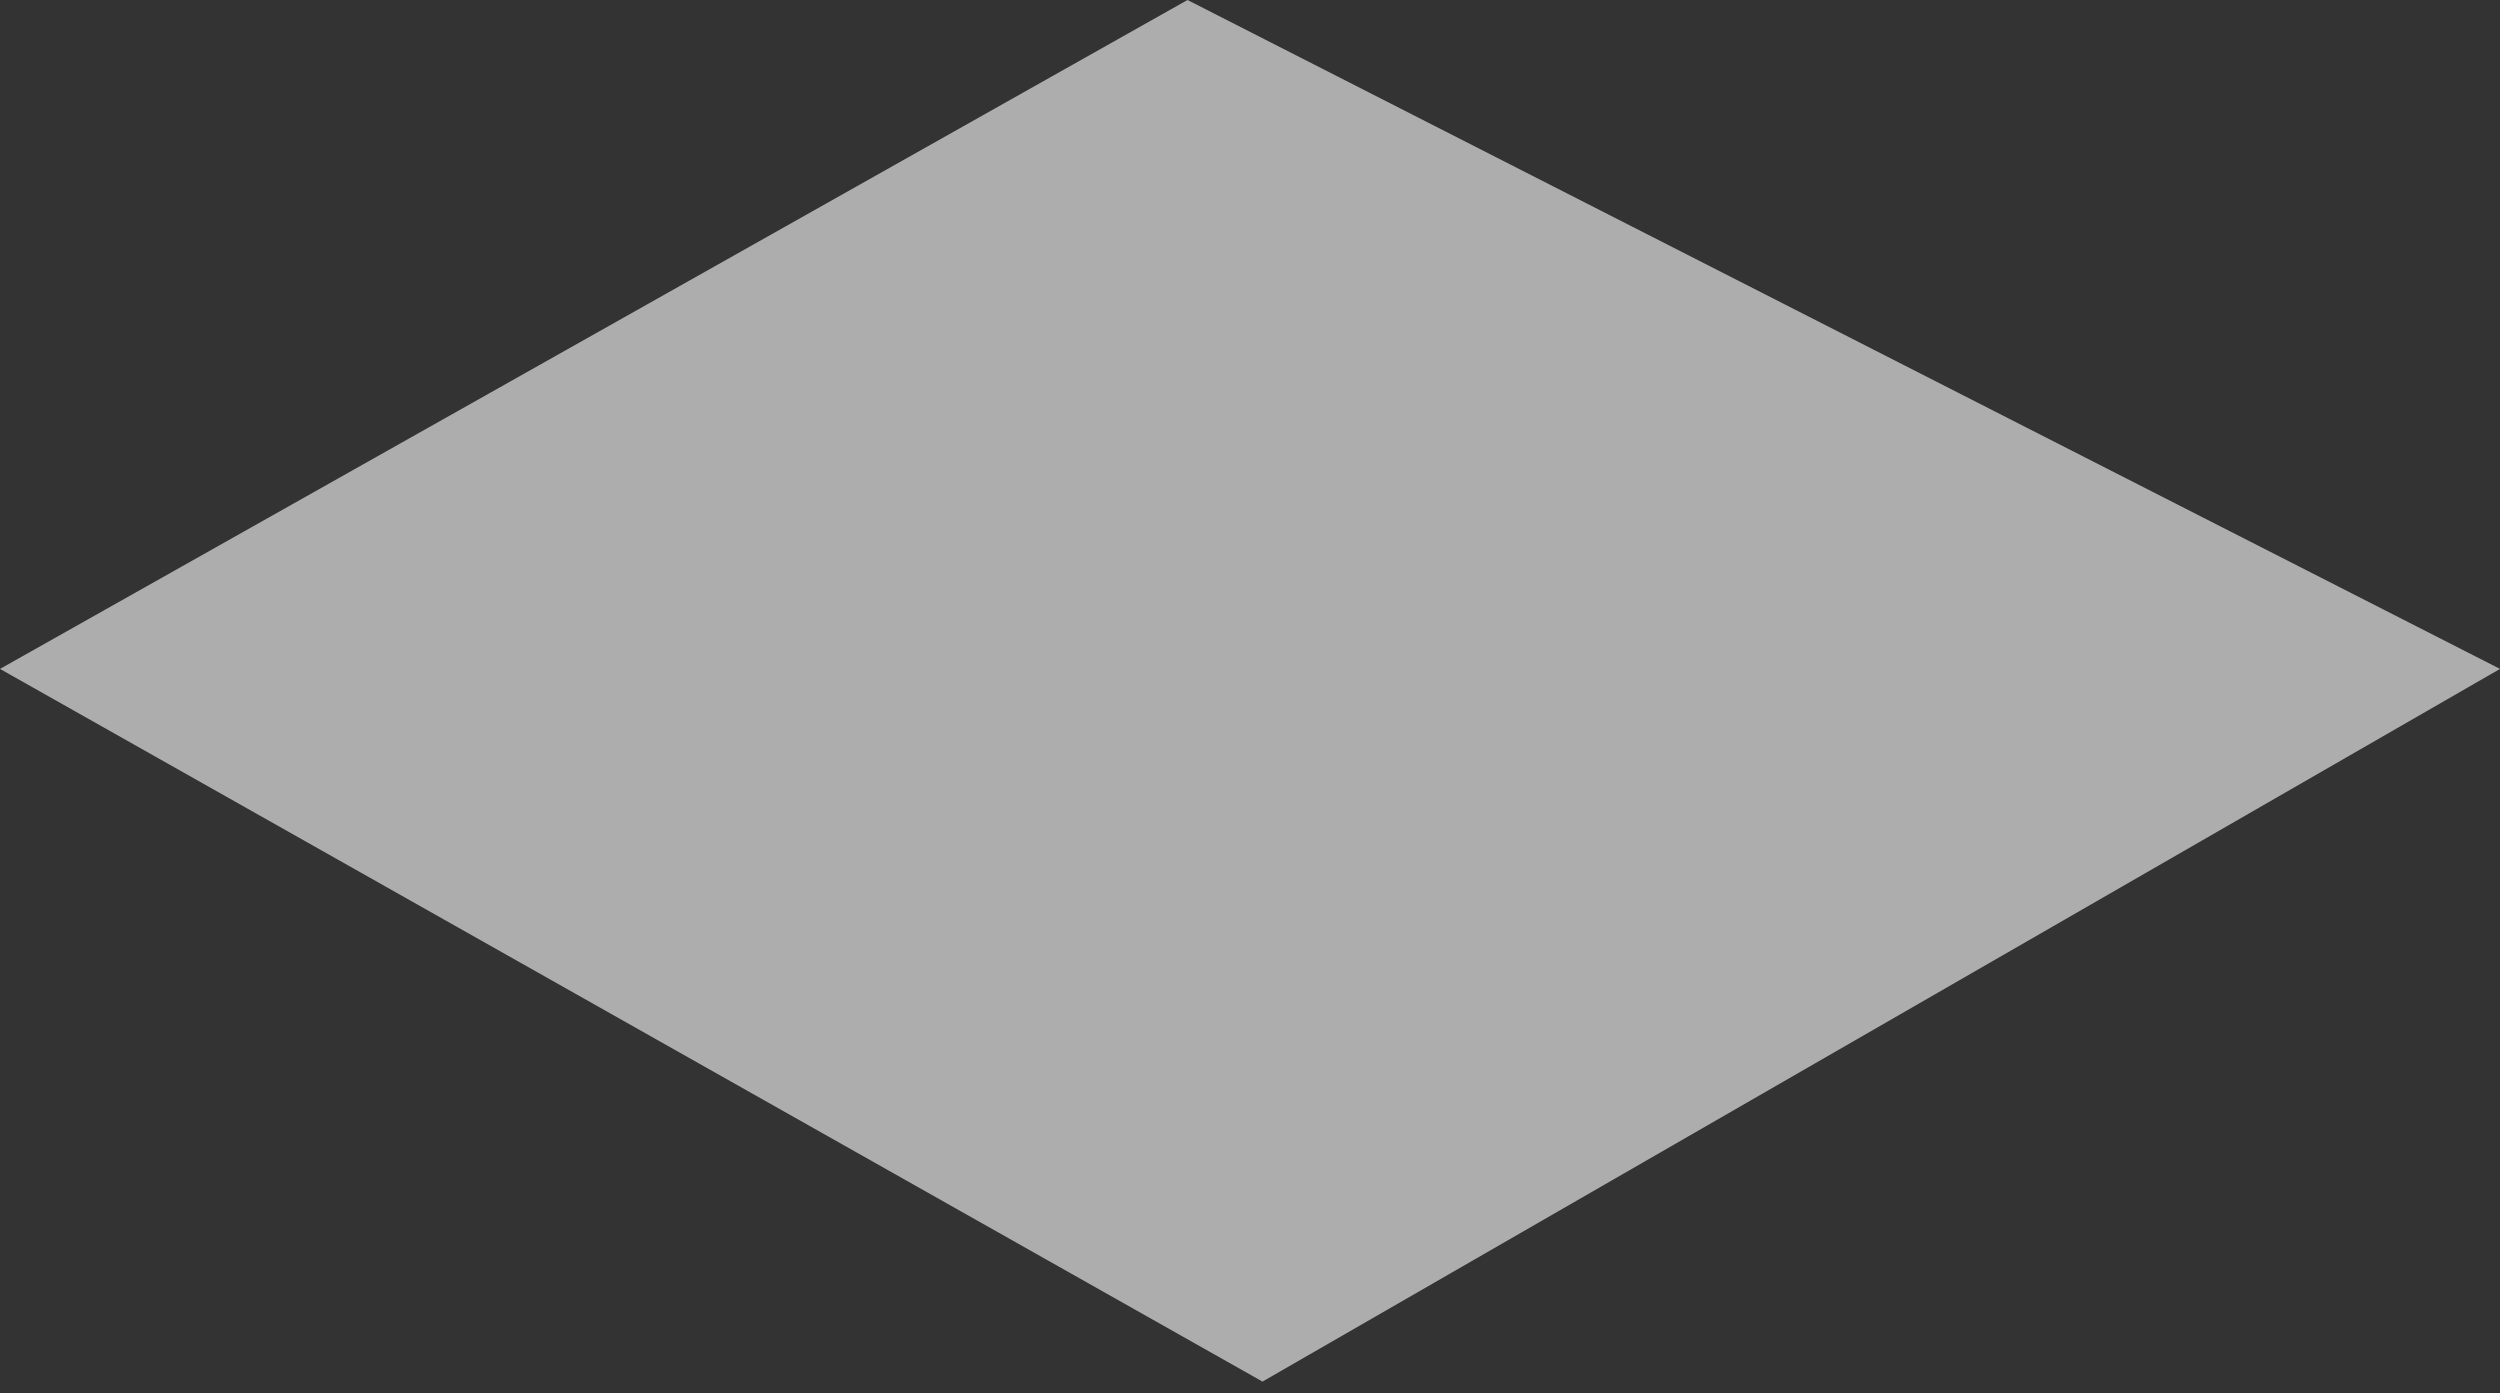 <svg width="201" height="112" viewBox="0 0 201 112" fill="none" xmlns="http://www.w3.org/2000/svg">
<rect x="0" y="0" width="201" height="112" fill="#333333" stroke="none"/>
<path d="M95.475 0L0 53.78L101.505 111.079L201 53.78L95.475 0Z" fill="white" fill-opacity="0.6"/>
</svg>
